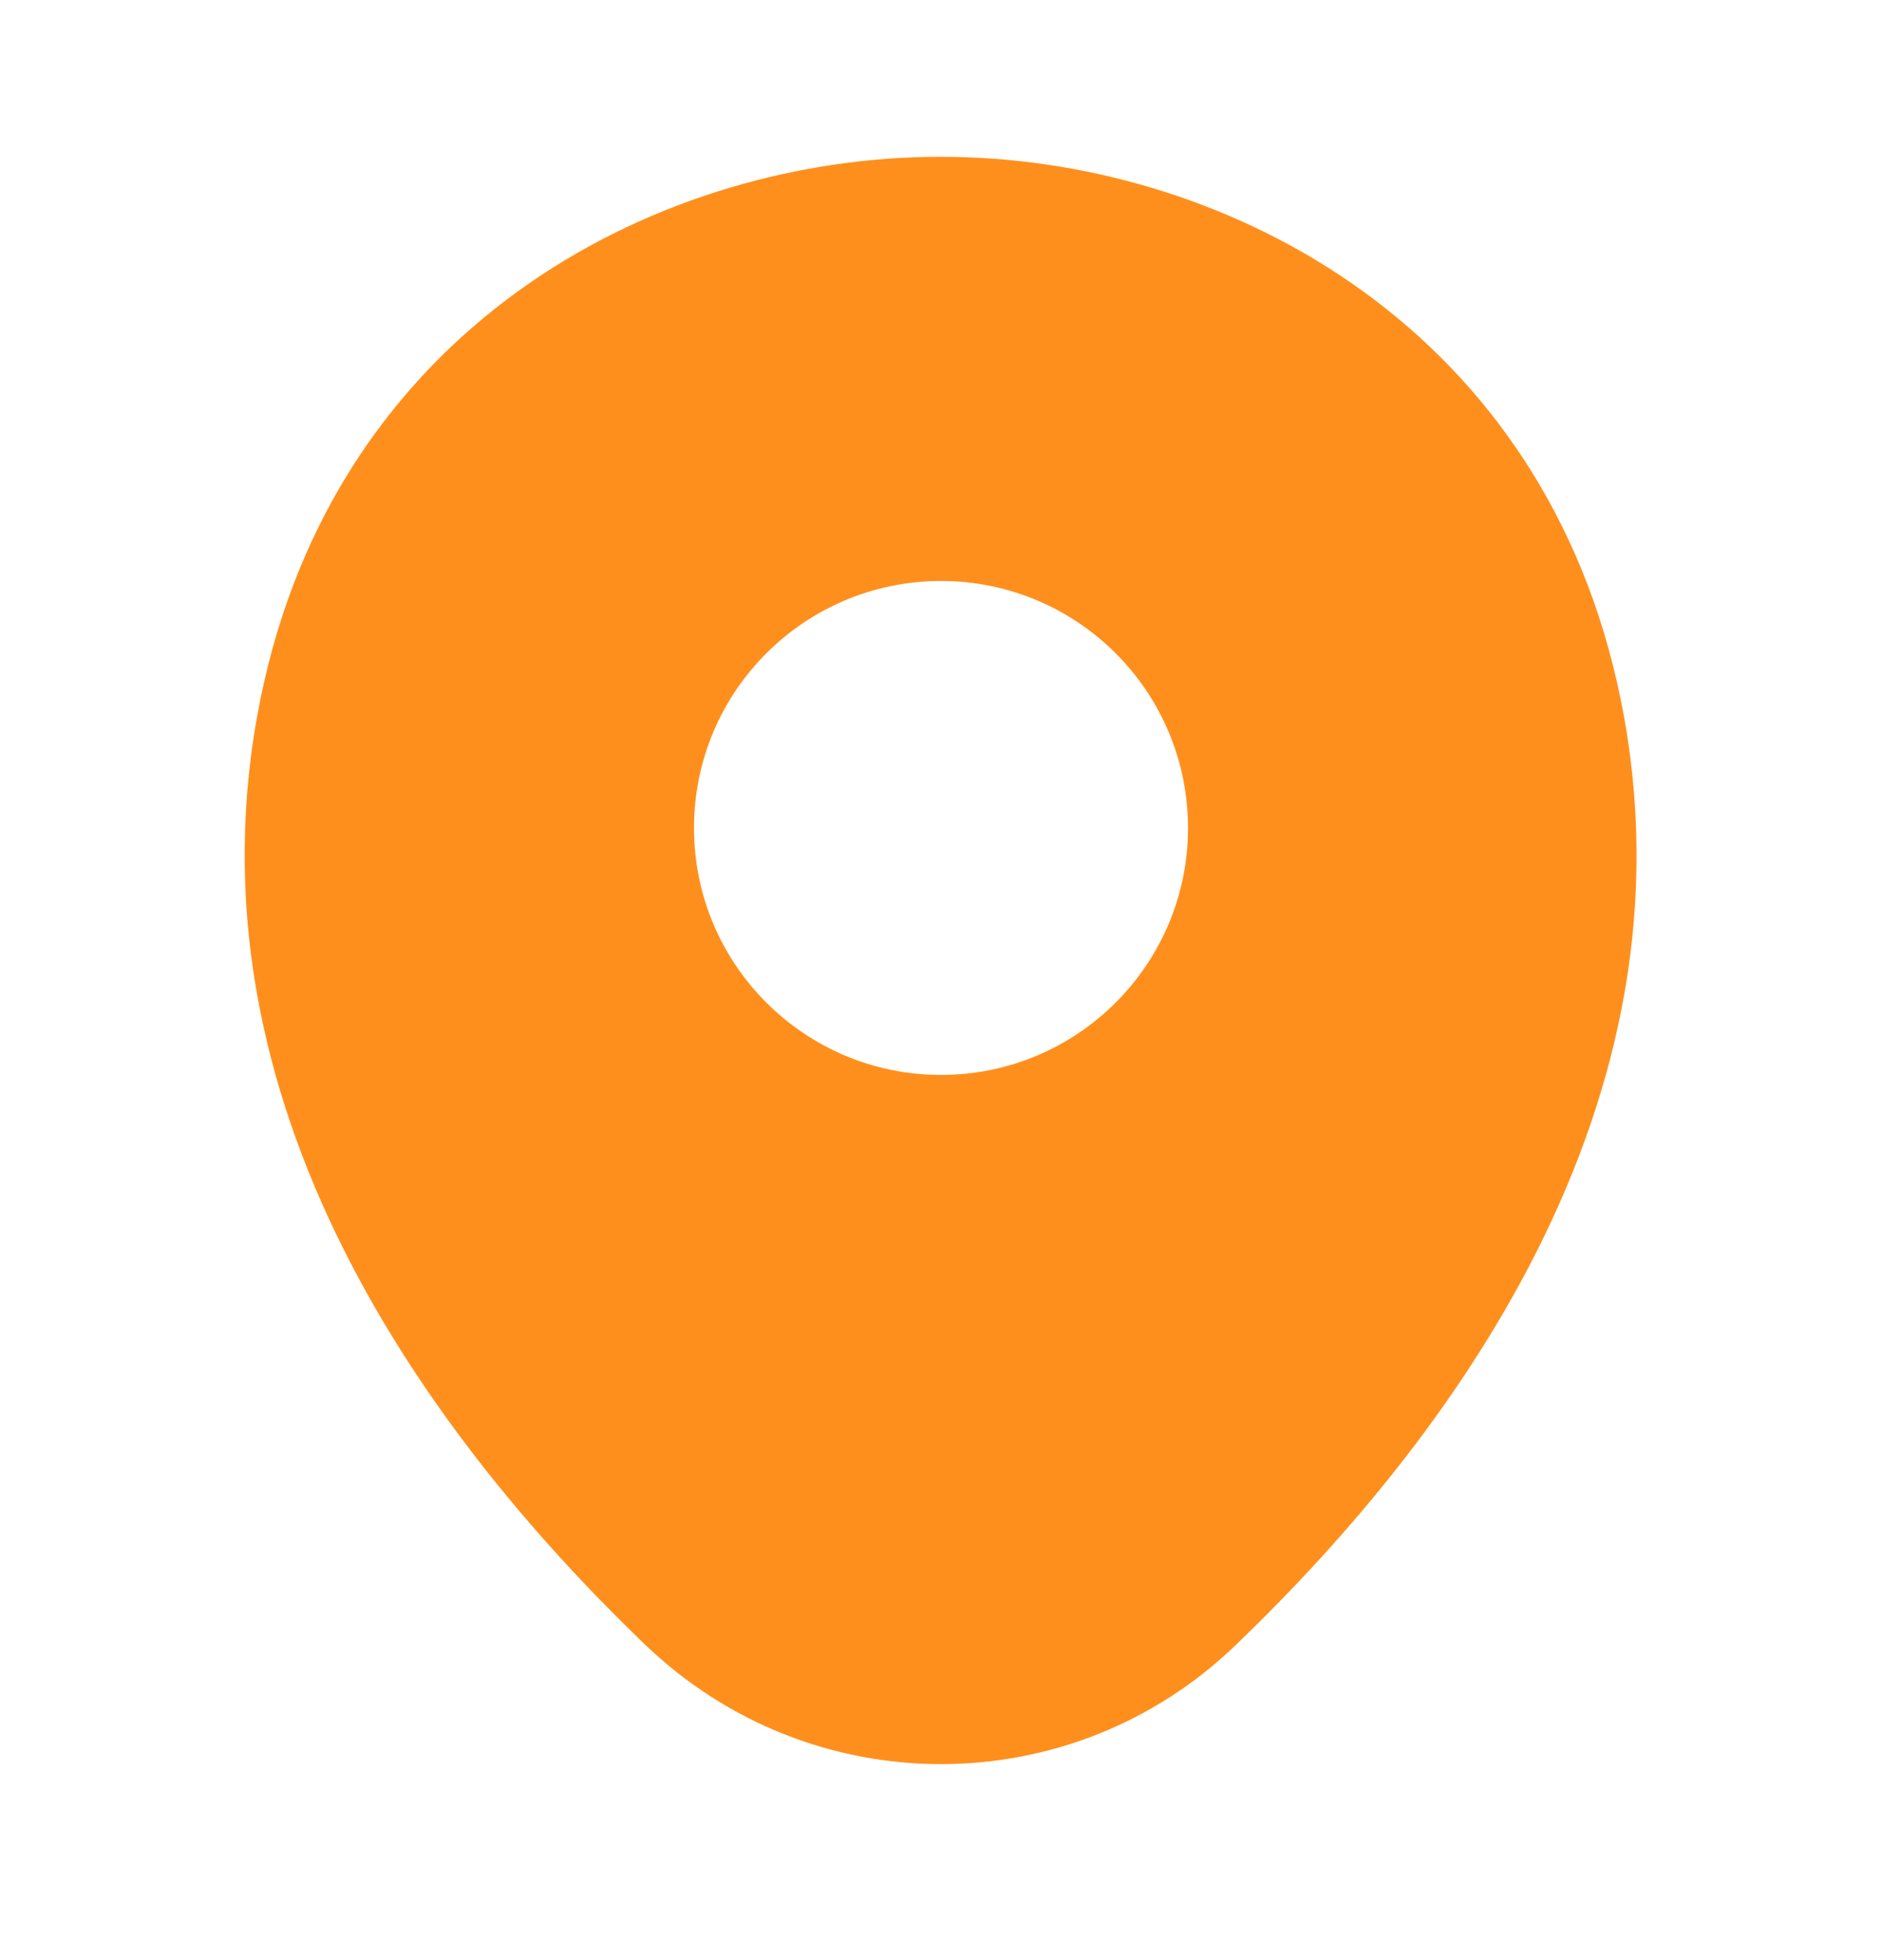 <svg width="24" height="25" viewBox="0 0 24 25" fill="none" xmlns="http://www.w3.org/2000/svg">
<path d="M20.62 8.7C19.57 4.08 15.54 2 12 2C12 2 12 2 11.99 2C8.46 2 4.42 4.07 3.37 8.69C2.2 13.85 5.36 18.22 8.22 20.97C9.28 21.99 10.64 22.5 12 22.5C13.36 22.5 14.72 21.99 15.77 20.97C18.63 18.22 21.79 13.86 20.62 8.7ZM12 13.71C10.26 13.71 8.85 12.3 8.85 10.56C8.85 8.82 10.26 7.41 12 7.41C13.74 7.41 15.15 8.82 15.15 10.56C15.15 12.3 13.74 13.71 12 13.71Z" fill="#FF8F1C"/>
</svg>
